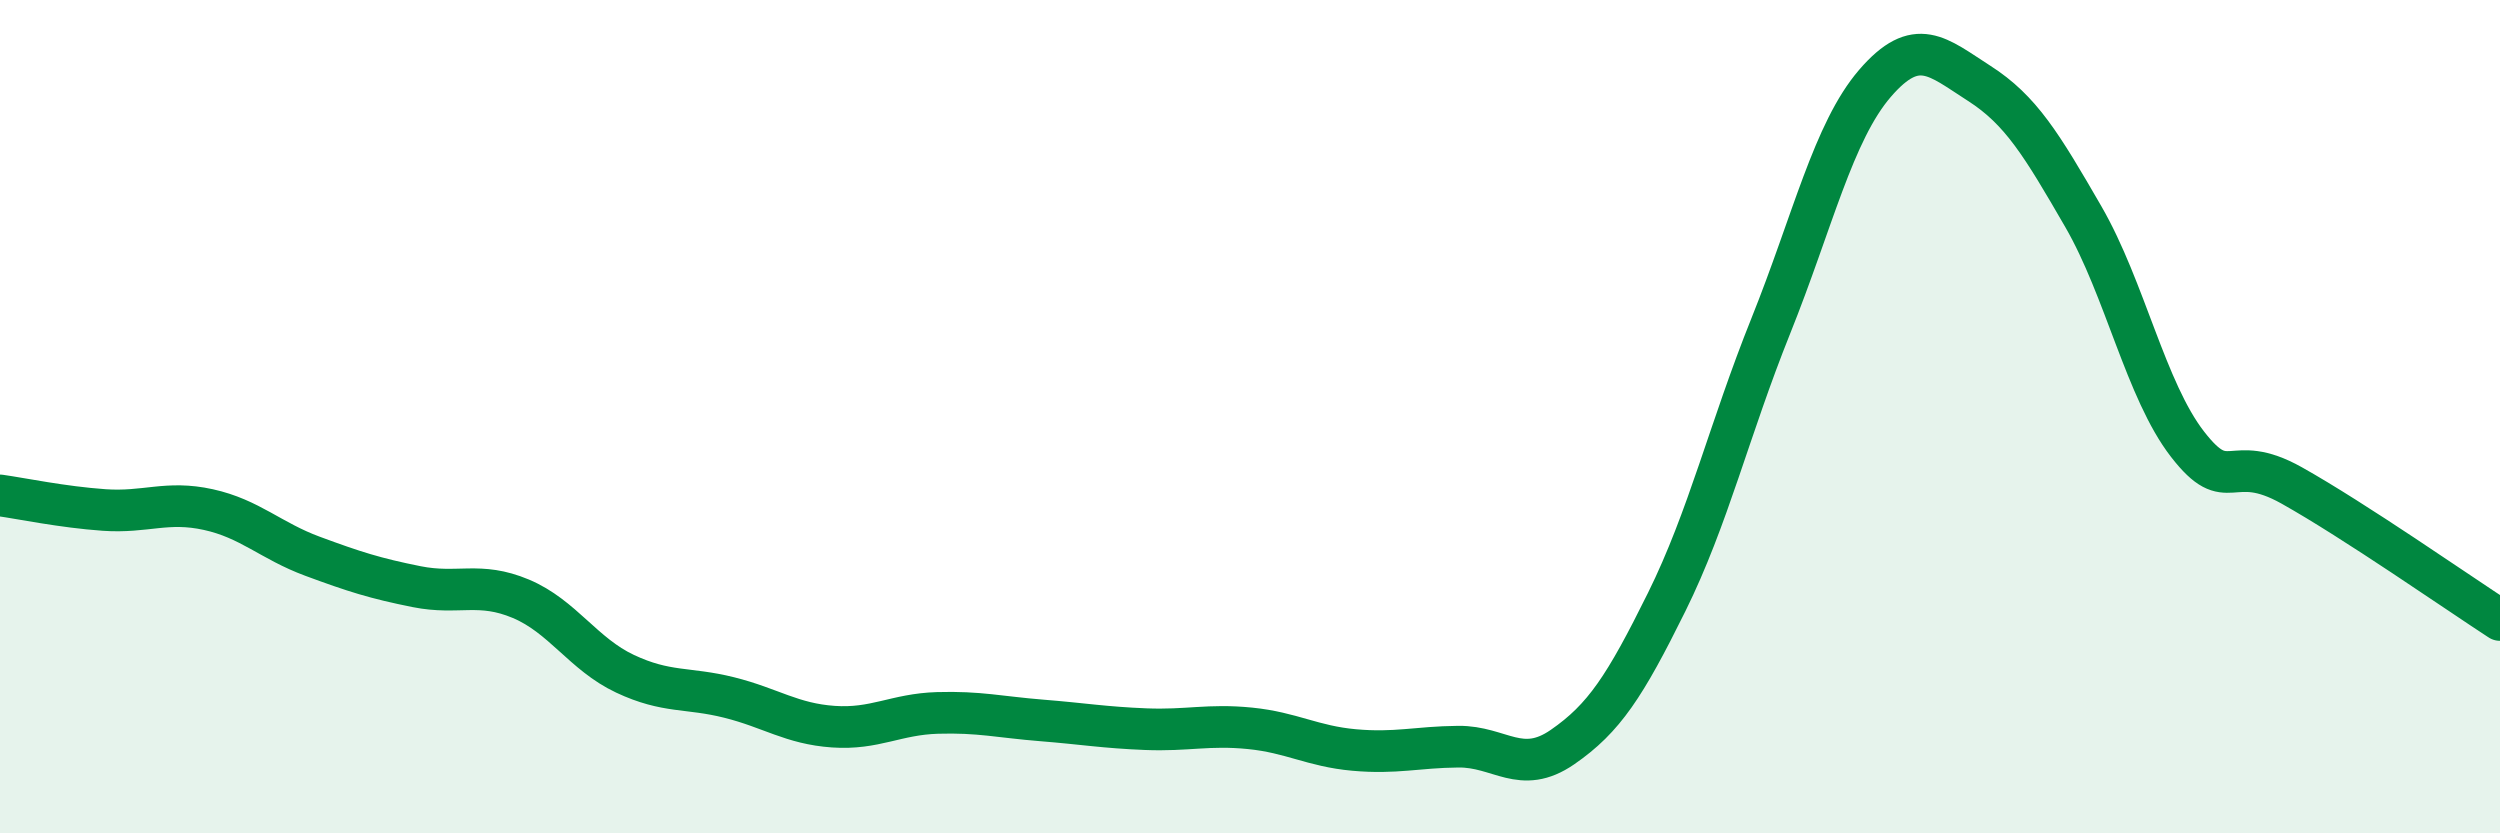 
    <svg width="60" height="20" viewBox="0 0 60 20" xmlns="http://www.w3.org/2000/svg">
      <path
        d="M 0,11.89 C 0.5,11.96 1.5,12.17 2.5,12.24 C 3.5,12.31 4,12.01 5,12.23 C 6,12.45 6.5,12.98 7.5,13.35 C 8.5,13.72 9,13.88 10,14.08 C 11,14.28 11.5,13.95 12.5,14.37 C 13.5,14.79 14,15.7 15,16.17 C 16,16.64 16.5,16.49 17.5,16.74 C 18.5,16.99 19,17.37 20,17.44 C 21,17.51 21.5,17.14 22.5,17.11 C 23.5,17.08 24,17.21 25,17.29 C 26,17.37 26.5,17.46 27.5,17.5 C 28.5,17.54 29,17.38 30,17.48 C 31,17.58 31.5,17.91 32.5,18 C 33.5,18.09 34,17.93 35,17.92 C 36,17.91 36.5,18.62 37.5,17.93 C 38.5,17.24 39,16.47 40,14.45 C 41,12.43 41.5,10.31 42.5,7.82 C 43.5,5.33 44,3.16 45,2 C 46,0.84 46.5,1.36 47.5,2 C 48.5,2.64 49,3.47 50,5.2 C 51,6.93 51.5,9.37 52.5,10.66 C 53.5,11.95 53.5,10.81 55,11.65 C 56.5,12.49 59,14.23 60,14.88L60 20L0 20Z"
        fill="#008740"
        opacity="0.1"
        stroke-linecap="round"
        stroke-linejoin="round"
      />
      <path
        d="M 0,11.89 C 0.5,11.96 1.5,12.17 2.5,12.24 C 3.5,12.31 4,12.01 5,12.23 C 6,12.45 6.5,12.98 7.5,13.35 C 8.5,13.72 9,13.88 10,14.08 C 11,14.28 11.5,13.95 12.5,14.37 C 13.5,14.79 14,15.7 15,16.17 C 16,16.64 16.5,16.49 17.5,16.74 C 18.5,16.99 19,17.37 20,17.44 C 21,17.51 21.5,17.14 22.5,17.11 C 23.5,17.08 24,17.21 25,17.29 C 26,17.37 26.5,17.46 27.5,17.5 C 28.5,17.54 29,17.38 30,17.48 C 31,17.58 31.5,17.91 32.5,18 C 33.5,18.09 34,17.93 35,17.92 C 36,17.91 36.5,18.62 37.5,17.93 C 38.5,17.24 39,16.47 40,14.45 C 41,12.43 41.5,10.31 42.5,7.82 C 43.5,5.33 44,3.16 45,2 C 46,0.84 46.5,1.36 47.5,2 C 48.5,2.64 49,3.47 50,5.2 C 51,6.93 51.5,9.37 52.5,10.66 C 53.5,11.95 53.5,10.81 55,11.65 C 56.5,12.49 59,14.23 60,14.88"
        stroke="#008740"
        stroke-width="1"
        fill="none"
        stroke-linecap="round"
        stroke-linejoin="round"
      />
    </svg>
  